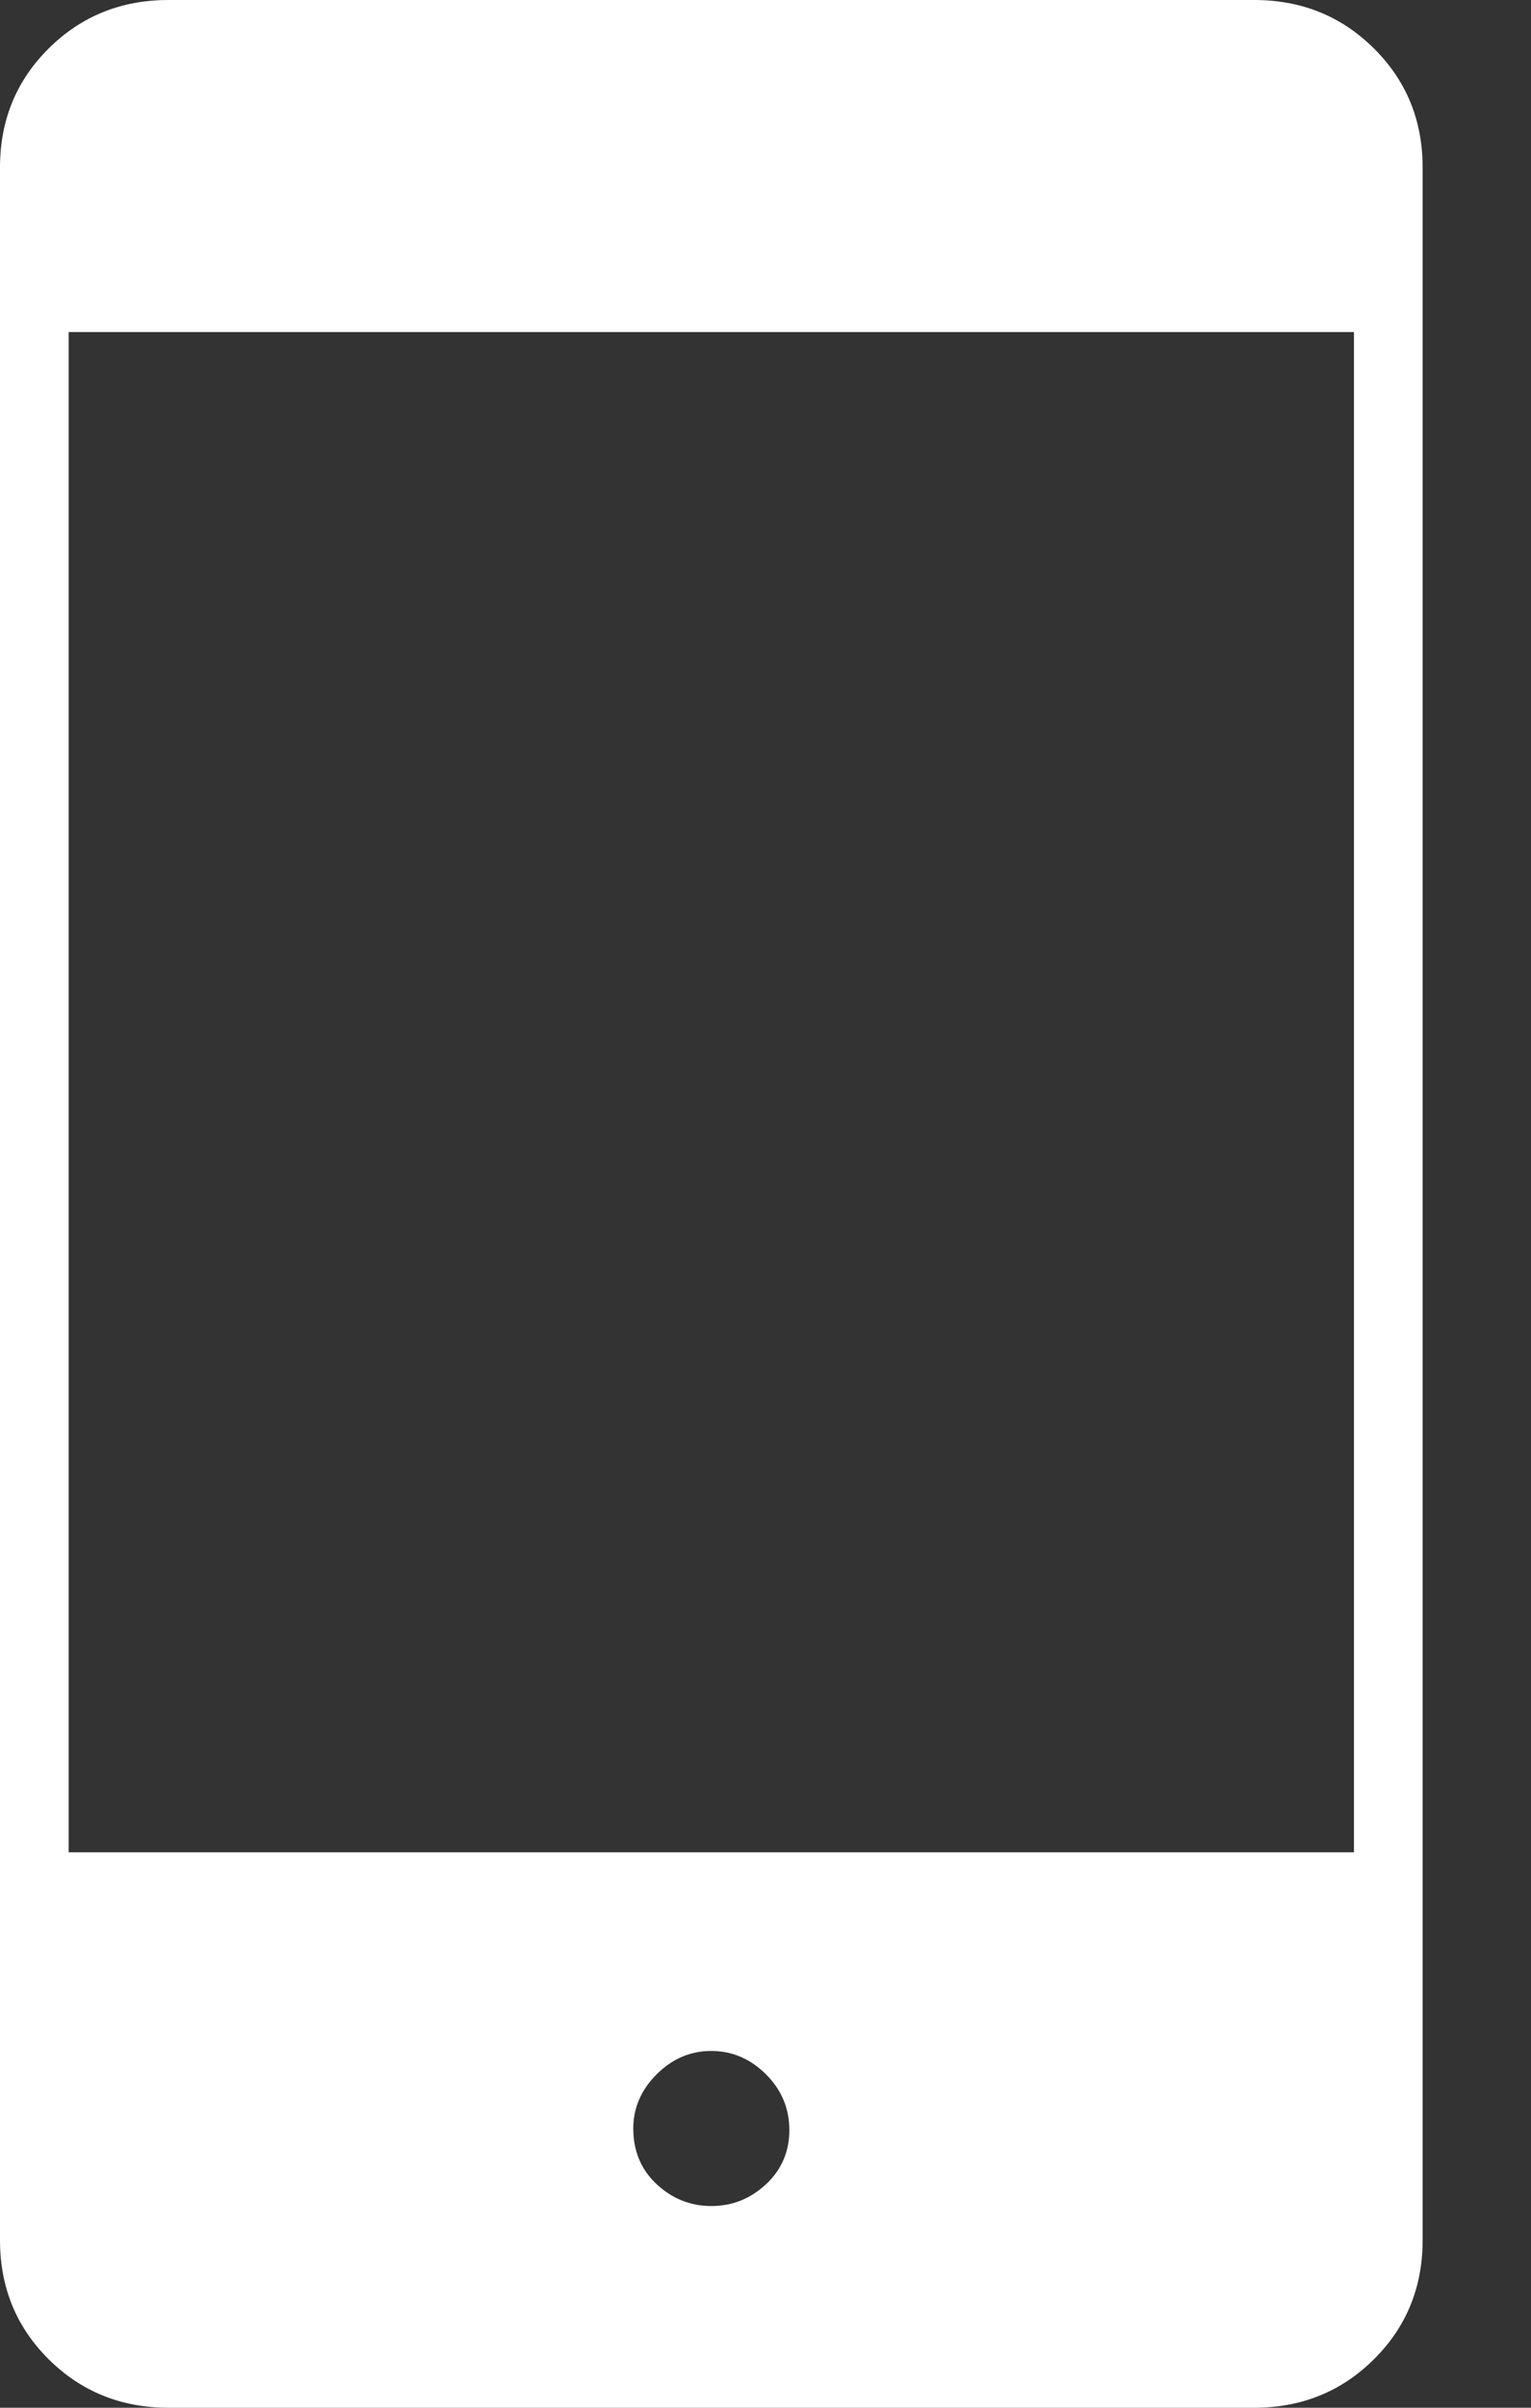 <svg width="14" height="22" viewBox="0 0 14 22" fill="none" xmlns="http://www.w3.org/2000/svg">
<rect x="0" y="0" width="14" height="22" fill="#333333" stroke="none"/>
<path d="M1.541 22C1.107 22 0.742 21.852 0.445 21.557C0.148 21.262 0 20.899 0 20.469V1.531C0 1.1 0.148 0.738 0.445 0.443C0.742 0.148 1.107 0 1.541 0H11.469C11.902 0 12.267 0.148 12.564 0.443C12.861 0.738 13.009 1.1 13.009 1.531V20.469C13.009 20.899 12.861 21.262 12.564 21.557C12.267 21.852 11.902 22 11.469 22H1.541ZM6.505 20.157C6.695 20.157 6.861 20.091 7.004 19.959C7.146 19.826 7.218 19.661 7.218 19.463C7.218 19.264 7.146 19.094 7.003 18.952C6.86 18.811 6.694 18.74 6.504 18.74C6.314 18.74 6.148 18.811 6.005 18.953C5.863 19.095 5.791 19.26 5.791 19.448C5.791 19.656 5.863 19.826 6.006 19.959C6.149 20.091 6.315 20.157 6.505 20.157ZM0.628 16.925H12.381V3.034H0.628V16.925Z" fill="white"/>
</svg>
